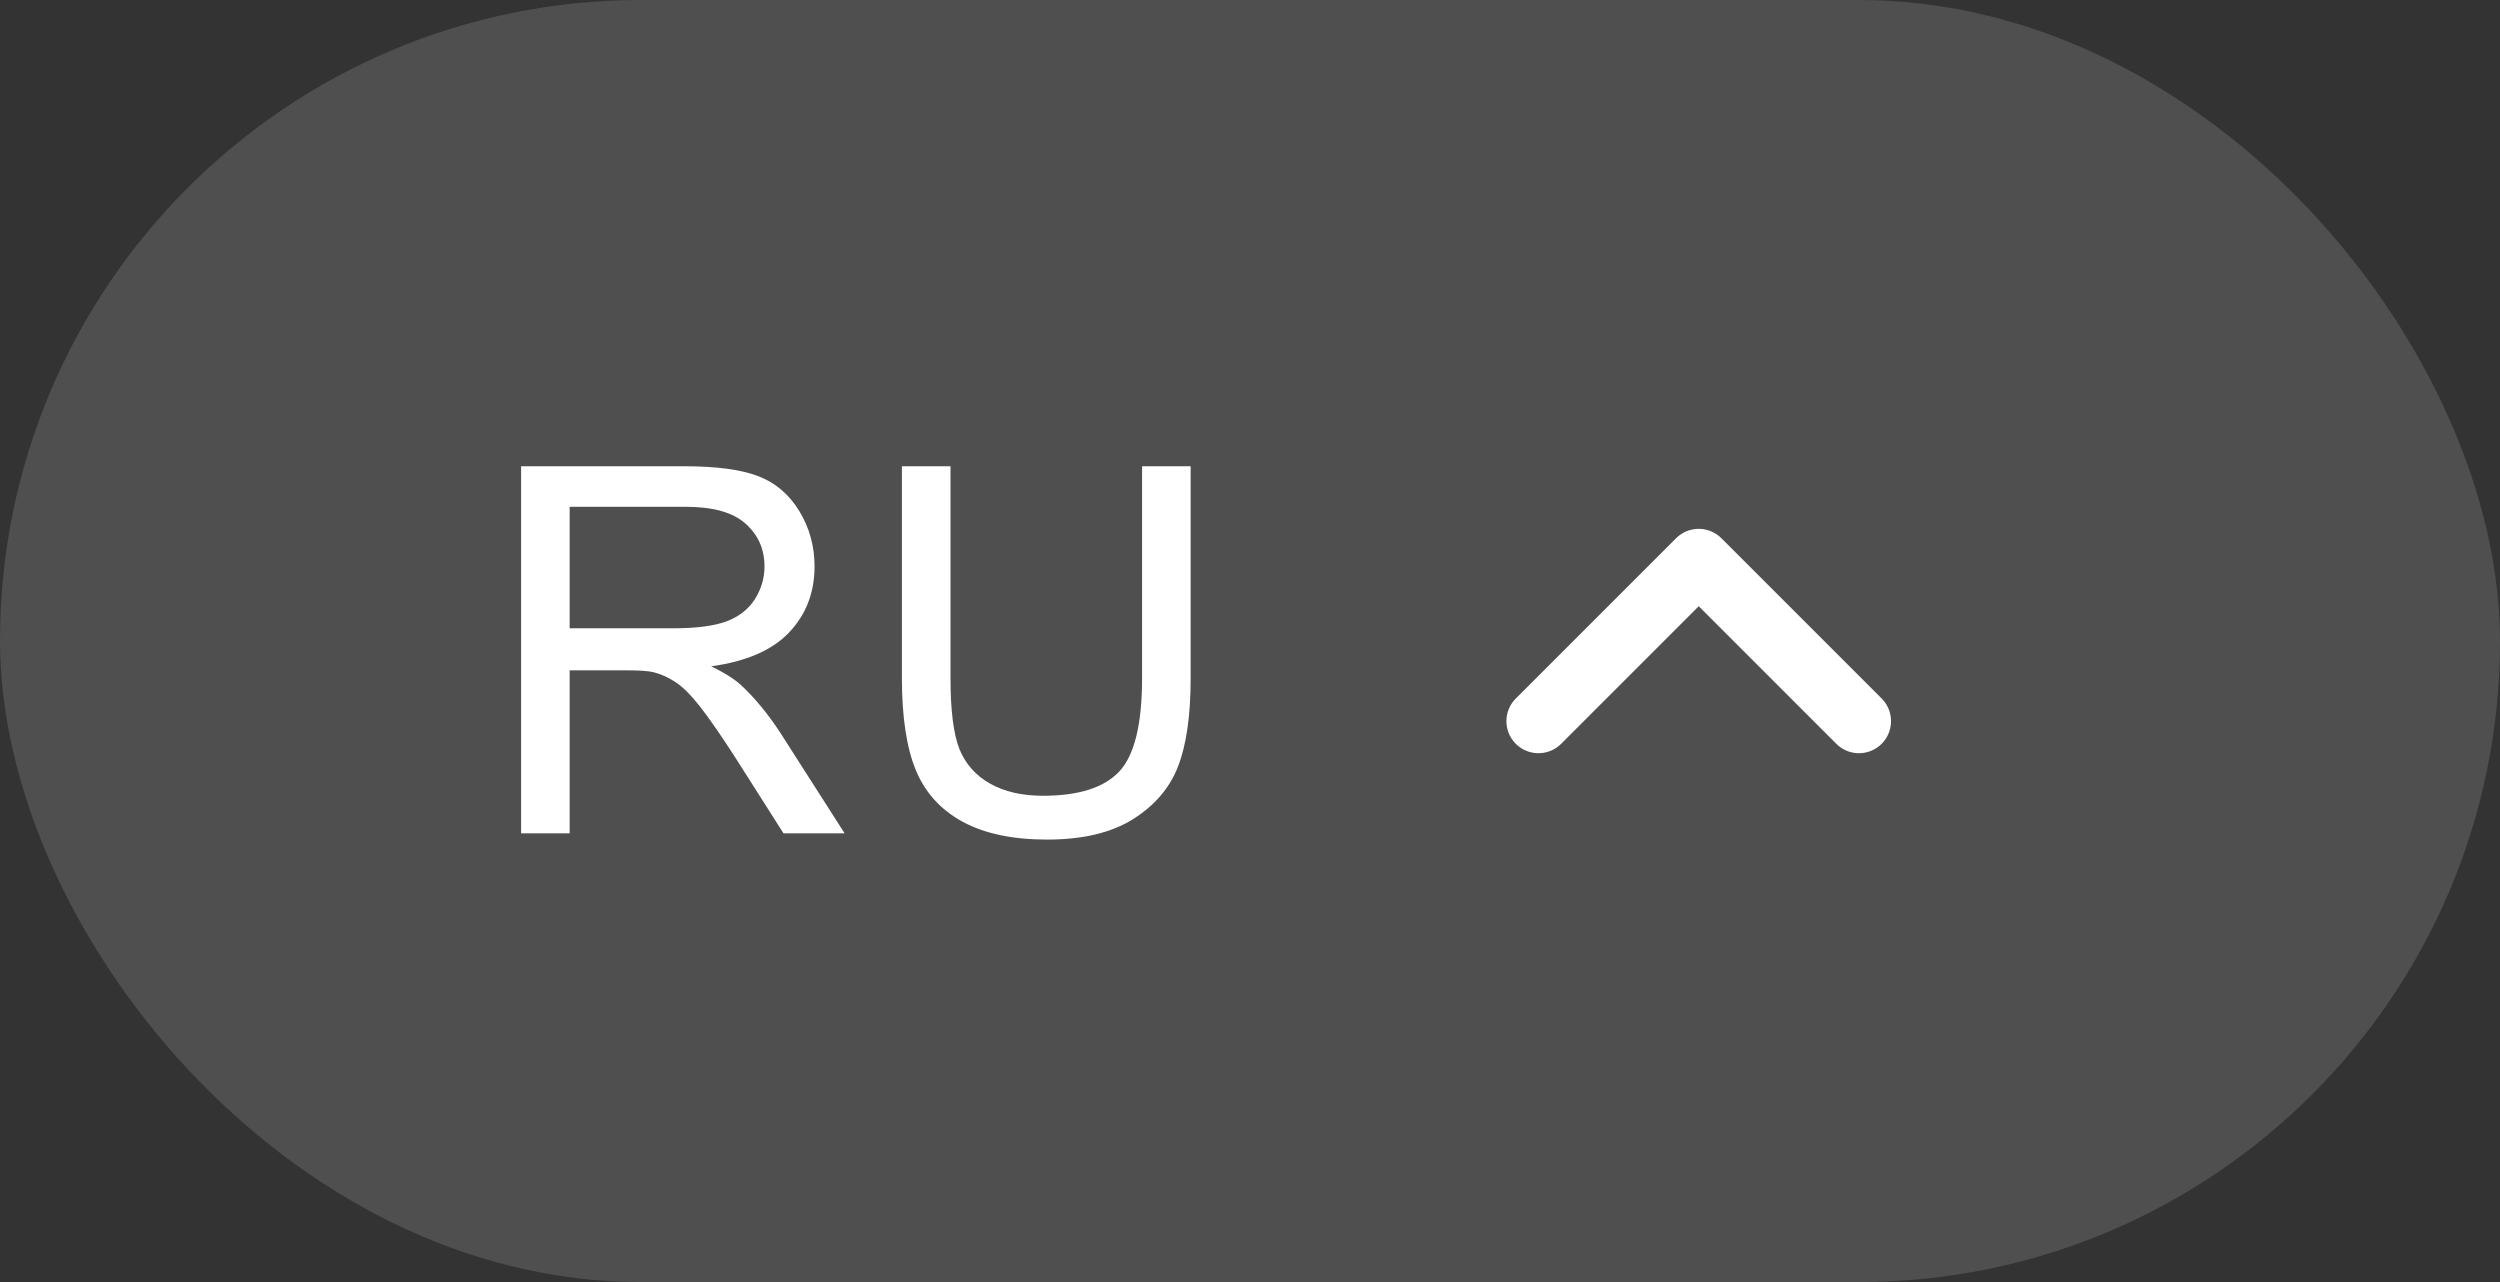 <?xml version="1.0" encoding="UTF-8"?> <svg xmlns="http://www.w3.org/2000/svg" width="78" height="40" viewBox="0 0 78 40" fill="none"><rect x="0" y="0" width="78" height="40" fill="#333333" stroke="none"/><rect width="78" height="40" rx="20" fill="white" fill-opacity="0.14"></rect><path d="M16.258 26V14.547H21.336C22.357 14.547 23.133 14.651 23.664 14.859C24.195 15.062 24.62 15.425 24.938 15.945C25.255 16.466 25.414 17.042 25.414 17.672C25.414 18.484 25.151 19.169 24.625 19.727C24.099 20.284 23.287 20.638 22.188 20.789C22.588 20.982 22.893 21.172 23.102 21.359C23.544 21.766 23.963 22.273 24.359 22.883L26.352 26H24.445L22.93 23.617C22.487 22.93 22.122 22.404 21.836 22.039C21.549 21.674 21.292 21.419 21.062 21.273C20.838 21.128 20.609 21.026 20.375 20.969C20.203 20.932 19.922 20.914 19.531 20.914H17.773V26H16.258ZM17.773 19.602H21.031C21.724 19.602 22.266 19.531 22.656 19.391C23.047 19.245 23.344 19.016 23.547 18.703C23.75 18.385 23.852 18.042 23.852 17.672C23.852 17.13 23.654 16.685 23.258 16.336C22.867 15.987 22.247 15.812 21.398 15.812H17.773V19.602ZM35.633 14.547H37.148V21.164C37.148 22.315 37.018 23.229 36.758 23.906C36.497 24.583 36.026 25.135 35.343 25.562C34.666 25.984 33.776 26.195 32.672 26.195C31.599 26.195 30.721 26.01 30.039 25.641C29.357 25.271 28.869 24.737 28.578 24.039C28.286 23.336 28.14 22.378 28.14 21.164V14.547H29.656V21.156C29.656 22.151 29.747 22.885 29.929 23.359C30.117 23.828 30.435 24.19 30.883 24.445C31.336 24.701 31.888 24.828 32.539 24.828C33.653 24.828 34.448 24.576 34.922 24.07C35.395 23.565 35.633 22.594 35.633 21.156V14.547Z" fill="white"></path><path d="M58 22.5L53 17.5L48 22.5" stroke="white" stroke-width="2" stroke-linecap="round" stroke-linejoin="round"></path></svg> 